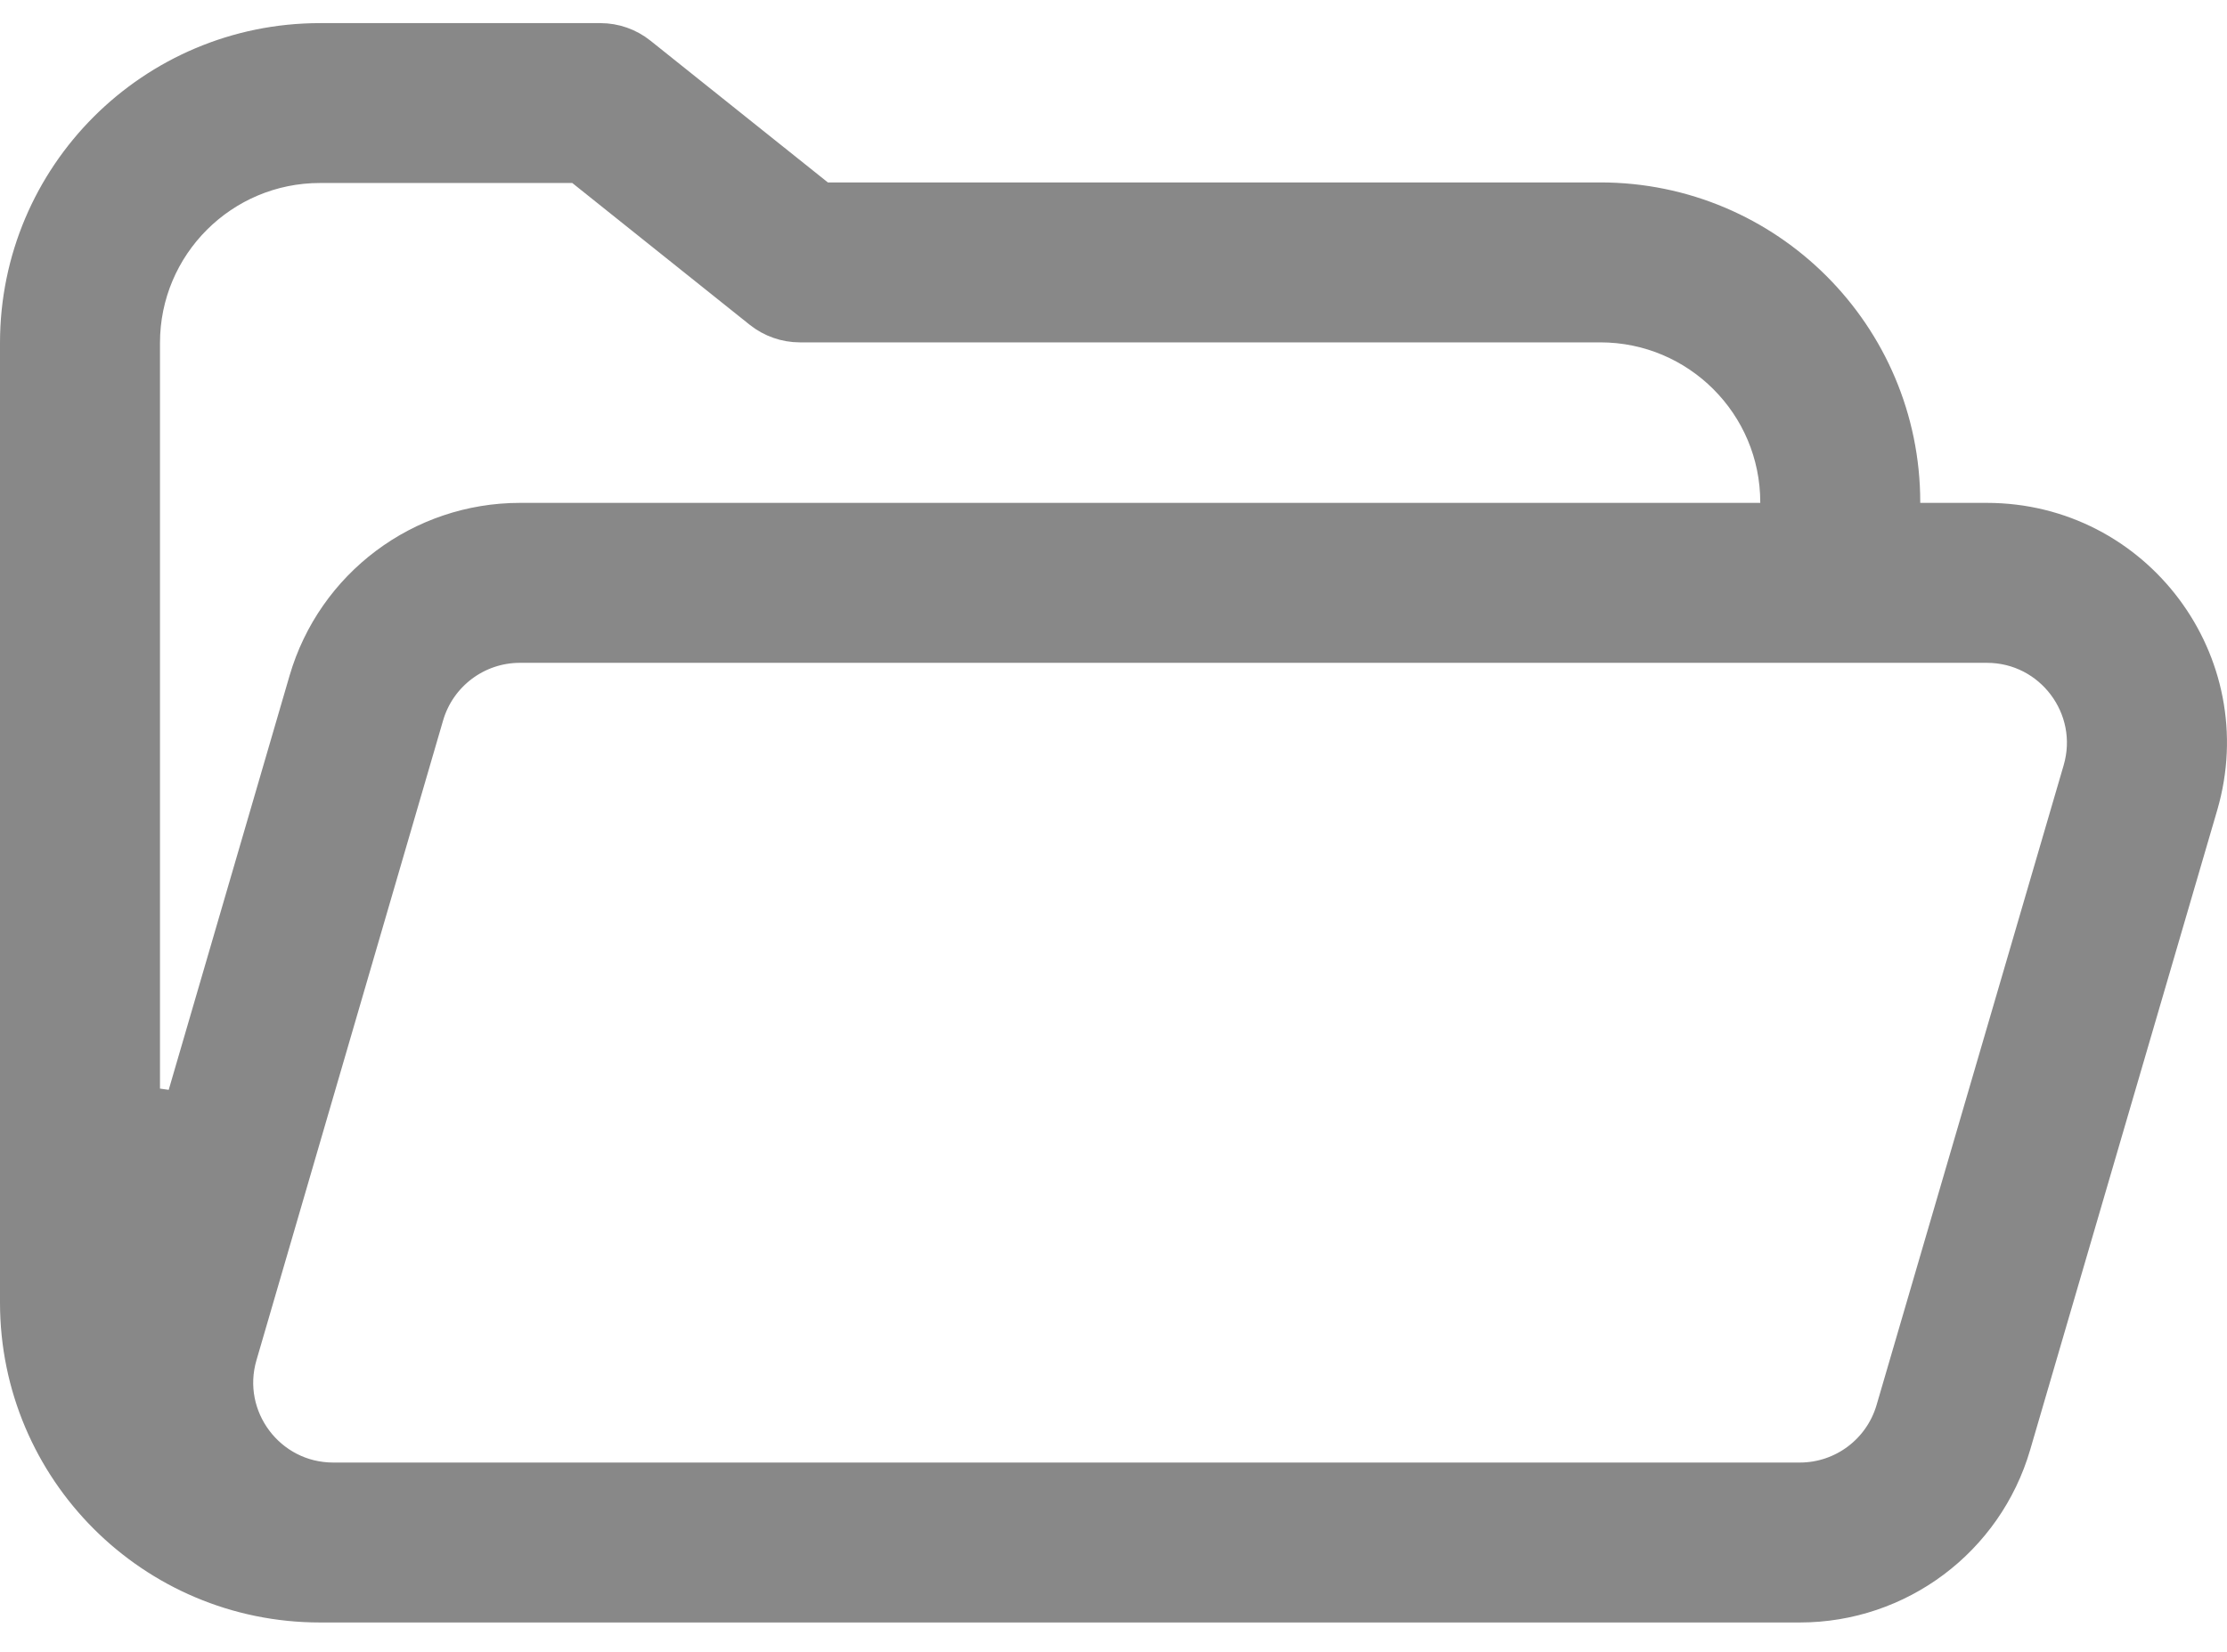 <svg width="31" height="23" viewBox="0 0 31 23" fill="none" xmlns="http://www.w3.org/2000/svg">
<path d="M26.23 7.002V7.502H26.73H27.657C29.552 7.502 30.915 9.321 30.384 11.14L27.78 20.047C27.426 21.259 26.316 22.091 25.054 22.091H4.454C2.27 22.091 0.5 20.321 0.5 18.137V4.775C0.5 2.592 2.27 0.822 4.454 0.822H8.358C8.497 0.822 8.632 0.869 8.741 0.956L11.211 2.93L11.348 3.04H11.523H22.276C24.46 3.04 26.23 4.81 26.23 6.994V7.002ZM8.279 2.158L8.143 2.048H7.967H4.454C2.948 2.048 1.727 3.269 1.727 4.775V15.591L2.707 15.731L4.511 9.547C4.864 8.336 5.975 7.502 7.237 7.502H24.503H25.003V7.002V6.994C25.003 5.488 23.782 4.267 22.276 4.267H11.133C10.994 4.267 10.859 4.219 10.75 4.133C10.75 4.133 10.75 4.133 10.75 4.133L8.279 2.158ZM5.688 9.891L5.688 9.891L3.09 18.799C2.789 19.831 3.564 20.864 4.639 20.864H25.054C25.77 20.864 26.401 20.391 26.602 19.703C26.602 19.703 26.602 19.703 26.602 19.703L29.206 10.796C29.508 9.763 28.733 8.729 27.657 8.729H7.237C6.52 8.729 5.889 9.203 5.688 9.891Z" fill="#888888" stroke="#888888"/>
</svg>
